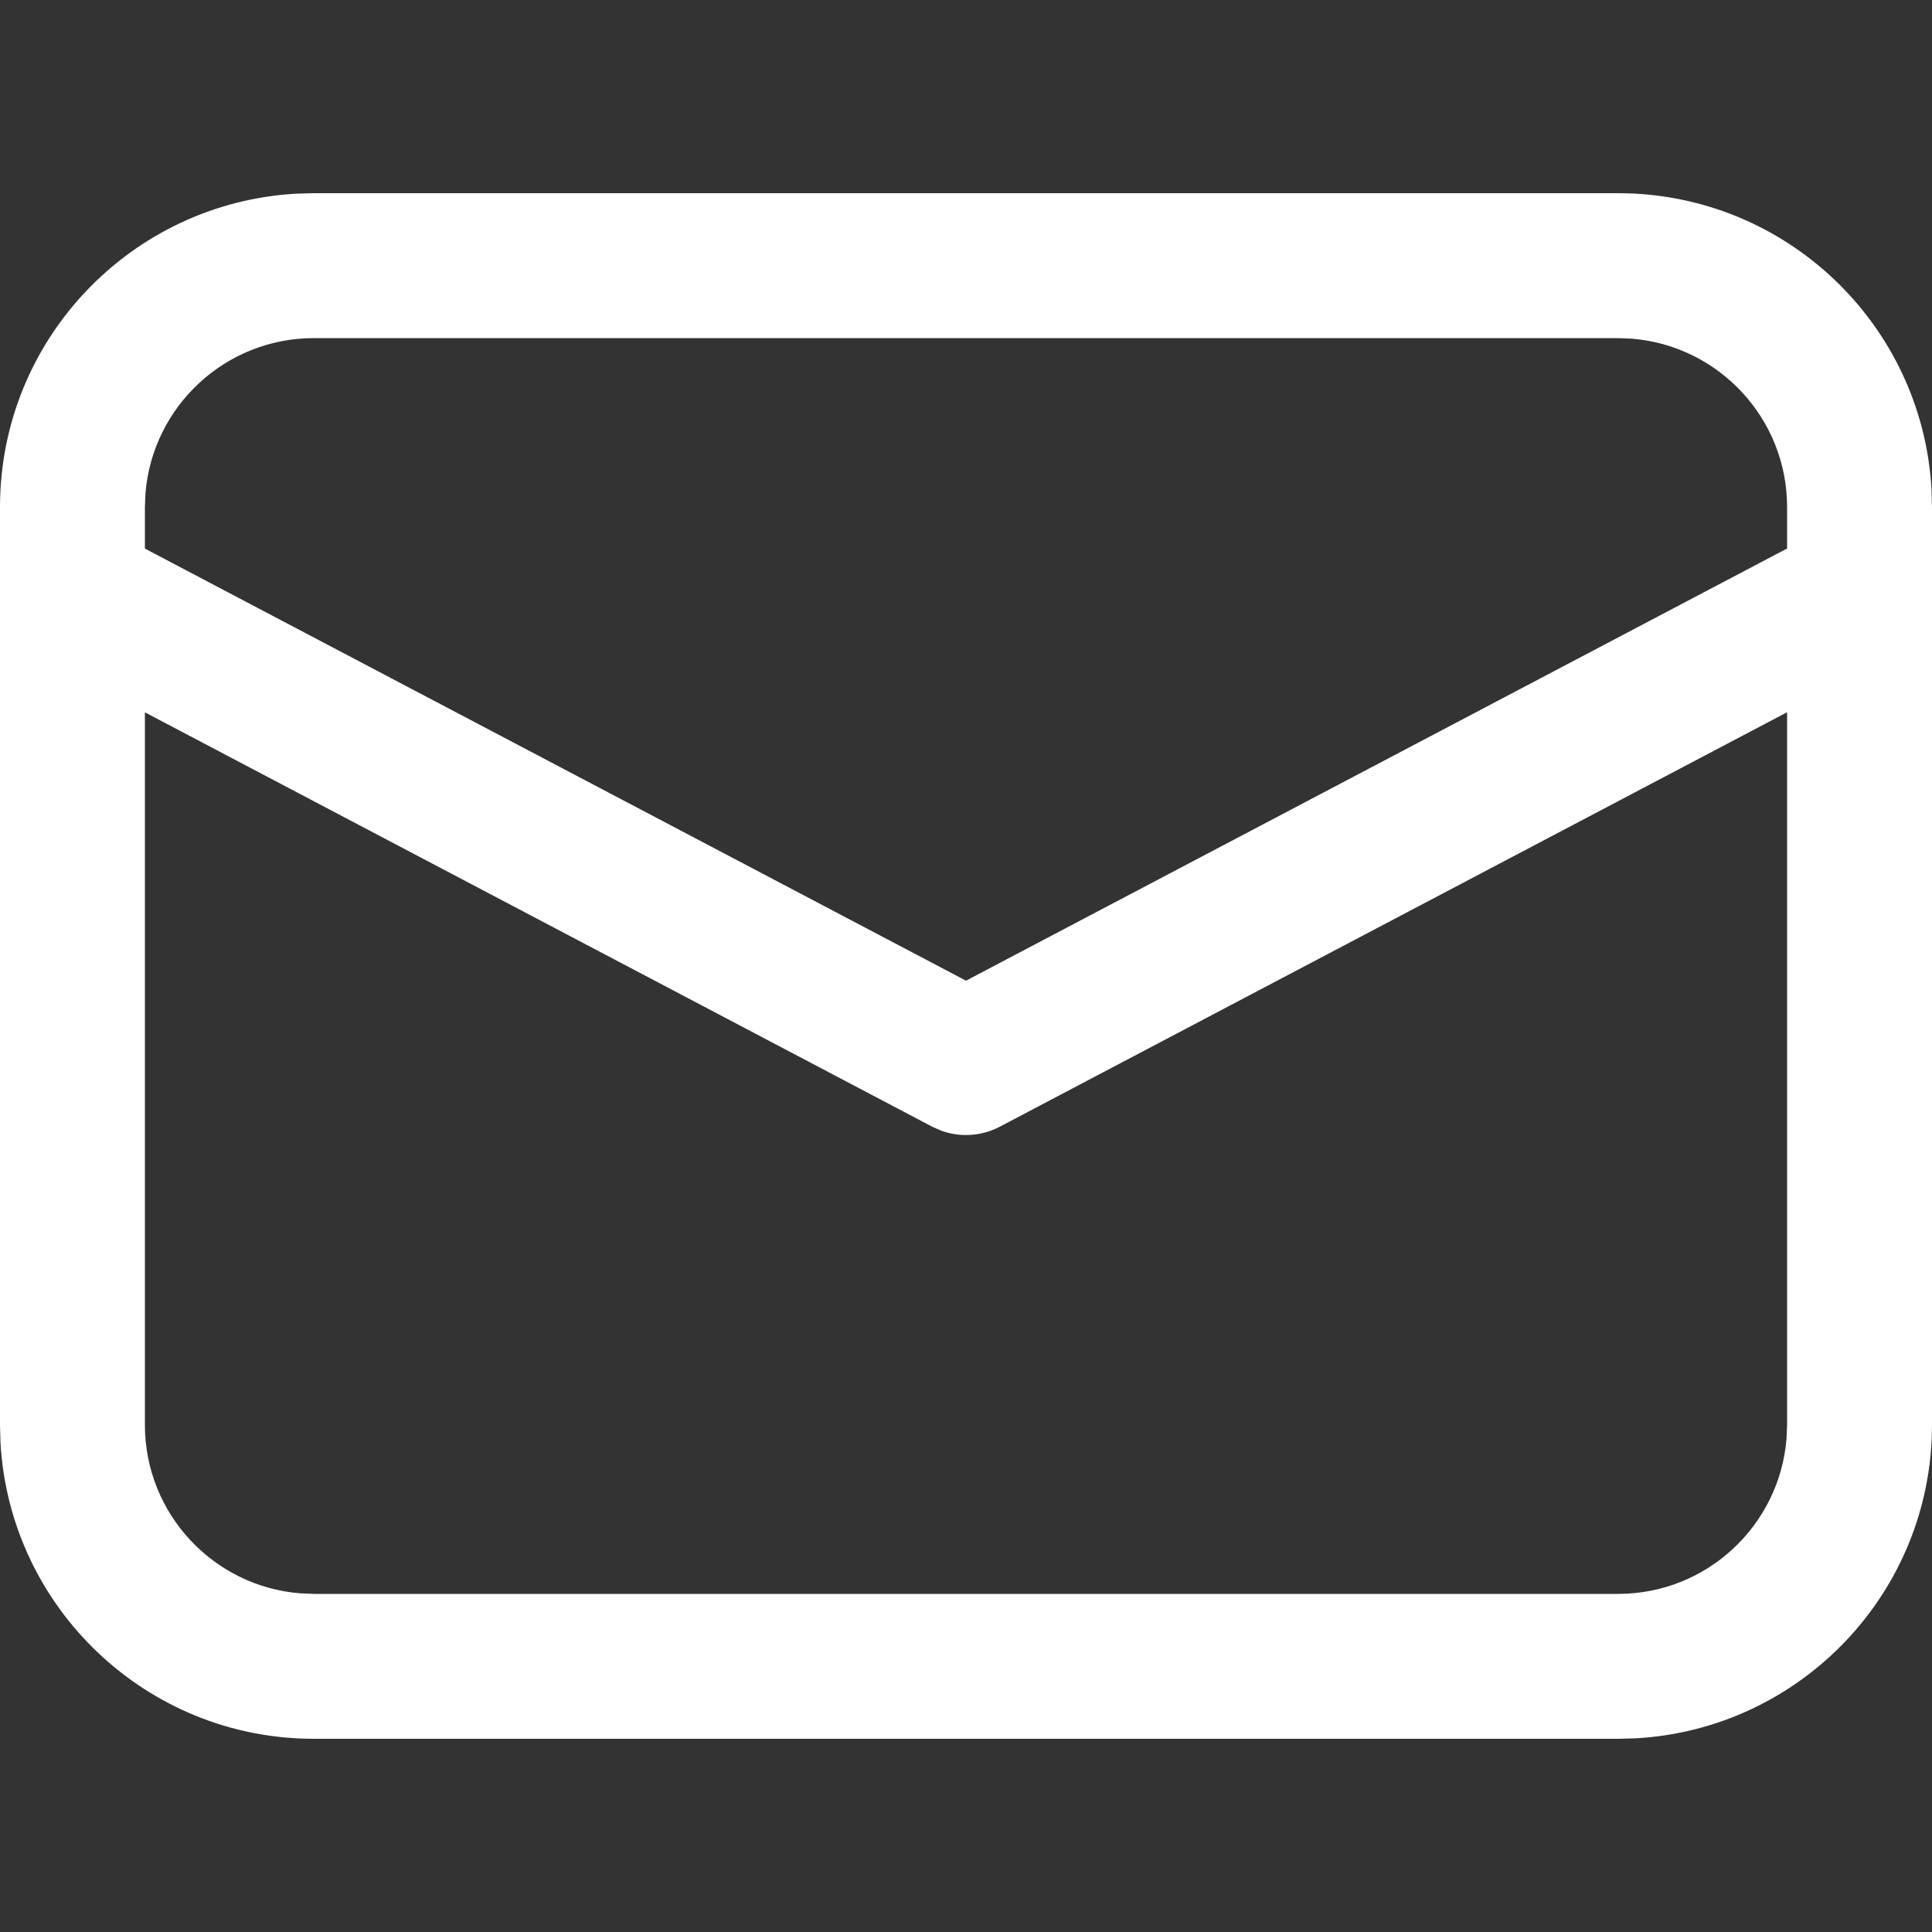 <?xml version="1.0" encoding="UTF-8" standalone="no"?> <svg xmlns:dc="http://purl.org/dc/elements/1.1/" xmlns:cc="http://creativecommons.org/ns#" xmlns:rdf="http://www.w3.org/1999/02/22-rdf-syntax-ns#" xmlns:svg="http://www.w3.org/2000/svg" xmlns="http://www.w3.org/2000/svg" xmlns:sodipodi="http://sodipodi.sourceforge.net/DTD/sodipodi-0.dtd" xmlns:inkscape="http://www.inkscape.org/namespaces/inkscape" width="20" height="20" viewBox="0 0 20 20" version="1.1" id="svg4" sodipodi:docname="mail_white.svg" style="fill:none" inkscape:version="0.92.3 (2405546, 2018-03-11)"><rect x="0" y="0" width="20" height="20" fill="#333333" stroke="none"/><defs id="defs8"></defs><path d="m 3.25,2 h 13.5 c 1.733,0 3.149,1.356 3.245,3.066 L 20,5.25 v 9.5 c 0,1.733 -1.357,3.149 -3.066,3.245 L 16.75,18 H 3.25 C 1.517,18 0.101,16.643 0.005,14.934 L 0,14.75 V 5.25 C 0,3.517 1.356,2.101 3.066,2.005 L 3.25,2 h 13.5 z M 18.5,7.373 10.349,11.664 C 10.162,11.762 9.943,11.776 9.747,11.706 L 9.651,11.664 1.5,7.374 v 7.376 c 0,0.918 0.707,1.671 1.606,1.744 L 3.25,16.5 h 13.5 c 0.918,0 1.671,-0.707 1.744,-1.607 L 18.5,14.75 Z M 16.75,3.5 H 3.25 C 2.332,3.5 1.579,4.207 1.506,5.106 L 1.5,5.25 V 5.679 L 10,10.152 18.5,5.678 V 5.25 c 0,-0.918 -0.707,-1.671 -1.607,-1.744 z" id="path2" inkscape:connector-curvature="0" style="fill:#ffffff;fill-opacity:1"></path></svg> 